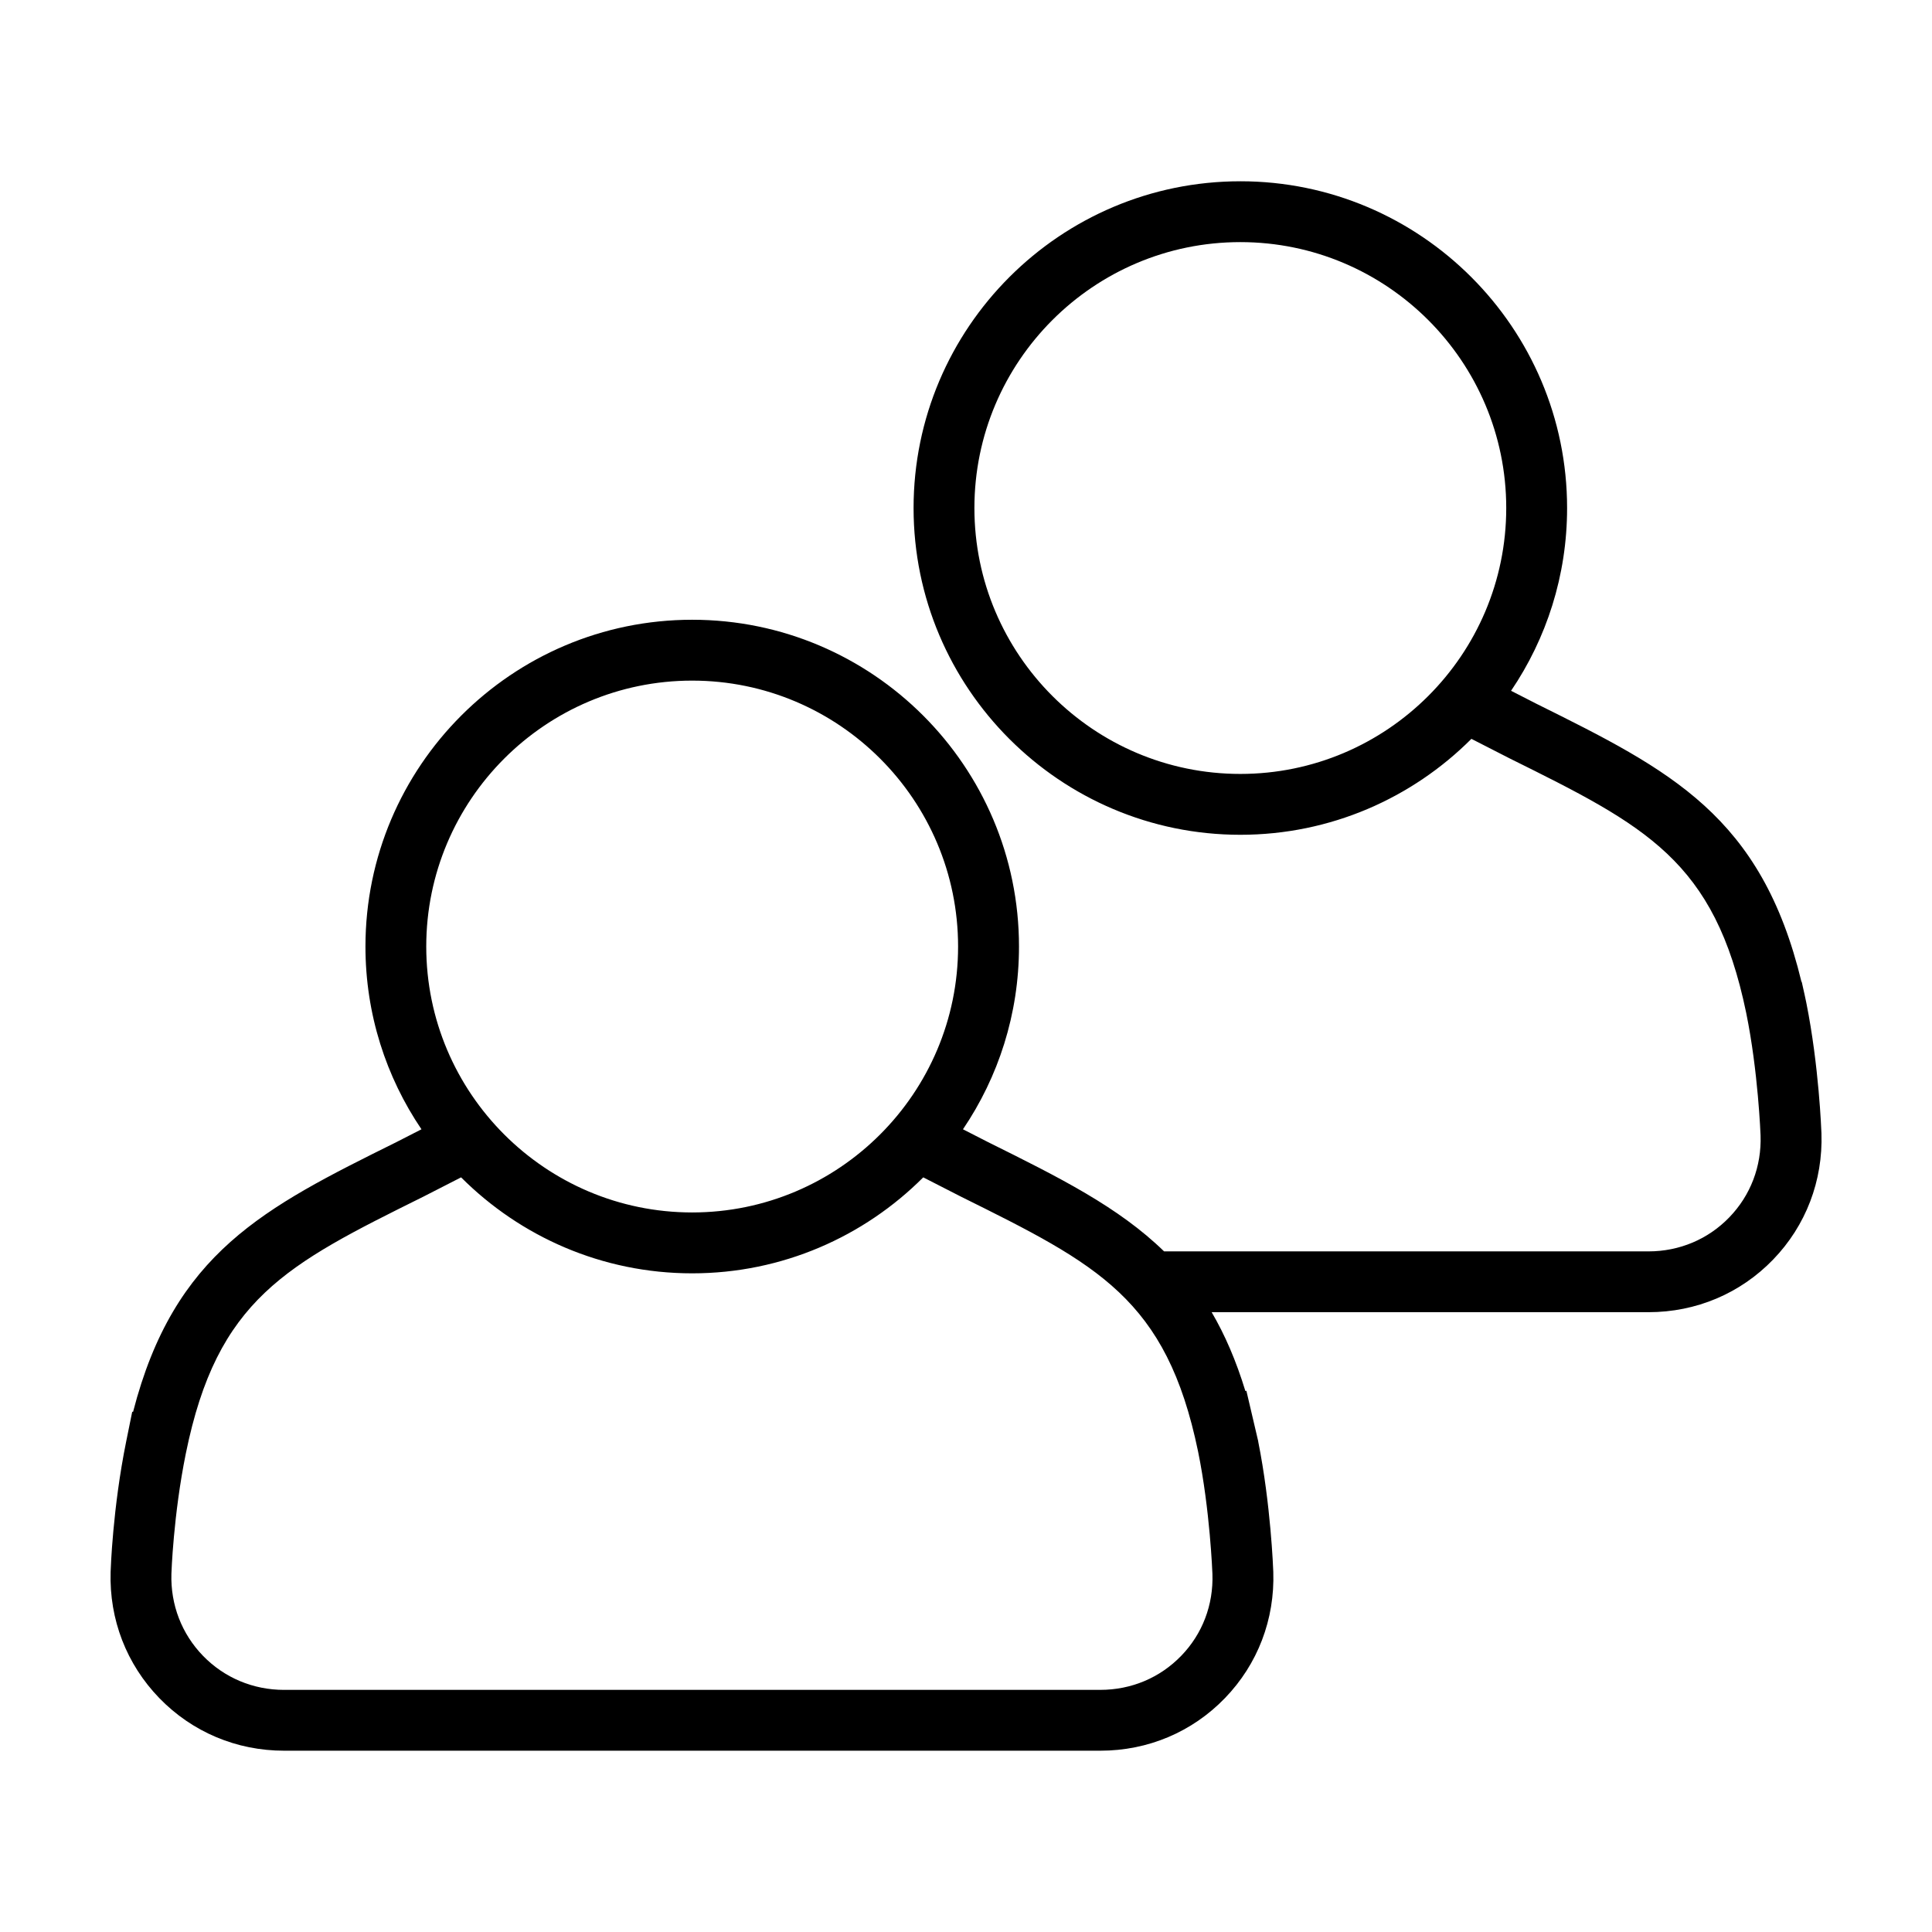 <?xml version="1.0" encoding="UTF-8"?>
<!-- Uploaded to: SVG Repo, www.svgrepo.com, Generator: SVG Repo Mixer Tools -->
<svg fill="#000000" width="800px" height="800px" version="1.1" viewBox="144 144 512 512" xmlns="http://www.w3.org/2000/svg">
 <path d="m472.7 192.04c-47.75 0-86.594 38.848-86.594 86.594 0 47.758 38.855 86.594 86.594 86.594 23.891 0 45.559-9.73 61.238-25.426l10.035 5.133c36.18 17.945 54.418 27.031 62.789 67.5 3.18 15.543 3.797 32.285 3.805 32.461 0.289 8.188-2.656 15.895-8.289 21.715-5.613 5.812-13.227 9.02-21.422 9.02h-128.36c-12.098-11.777-27.715-19.559-46.605-28.934l-6.695-3.422c9.371-13.836 14.848-30.512 14.848-48.43 0-47.758-38.848-86.602-86.602-86.602-47.75 0-86.594 38.848-86.594 86.602 0 17.926 5.477 34.598 14.844 48.43l-6.691 3.422c-35.055 17.391-58.848 29.25-69.738 71.469l-0.223-0.047-1.602 7.898c-3.578 17.645-4.102 33.887-4.125 34.555-0.383 12.594 4.207 24.469 12.918 33.457 8.711 8.973 20.449 13.926 33.051 13.926h216.32c12.617 0 24.336-4.949 33.023-13.941 8.691-8.992 13.23-20.871 12.809-33.473-0.031-0.789-0.656-17.844-4-34.531l0.016-0.012c-0.047-0.176-3.144-13.422-3.144-13.422l-0.266 0.07c-2.457-8.051-5.441-14.938-8.941-20.902h115.77c12.617 0 24.336-4.953 33.023-13.941s13.23-20.879 12.809-33.477c-0.035-0.785-0.656-17.844-4-34.531 0 0-0.82-3.926-1.223-5.598l-0.066 0.016c-10.629-44.004-34.621-56.023-70.27-73.719l-6.695-3.426c9.371-13.828 14.848-30.504 14.848-48.43 0-47.746-38.844-86.598-86.594-86.598zm-145.27 132.33c38.863 0 70.473 31.613 70.473 70.473 0 38.848-31.609 70.469-70.473 70.469-38.859 0-70.469-31.613-70.469-70.469-0.004-38.855 31.609-70.473 70.469-70.473zm129.59 258.45c-5.617 5.809-13.227 9.012-21.422 9.012l-216.32 0.004c-8.195 0-15.824-3.203-21.477-9.023-5.648-5.824-8.621-13.543-8.375-21.738 0.004-0.145 0.504-15.527 3.812-31.84 8.316-40.996 26.566-50.055 62.922-68.09l10.035-5.133c15.684 15.695 37.348 25.434 61.238 25.434 23.891 0 45.555-9.738 61.238-25.434l10.039 5.133c36.18 17.949 54.418 27.031 62.789 67.504 3.18 15.543 3.797 32.273 3.805 32.449 0.293 8.199-2.648 15.91-8.281 21.723zm15.68-233.72c-38.863 0-70.473-31.609-70.473-70.469s31.609-70.469 70.473-70.469c38.859 0 70.469 31.609 70.469 70.469s-31.609 70.469-70.469 70.469z"/>
</svg>